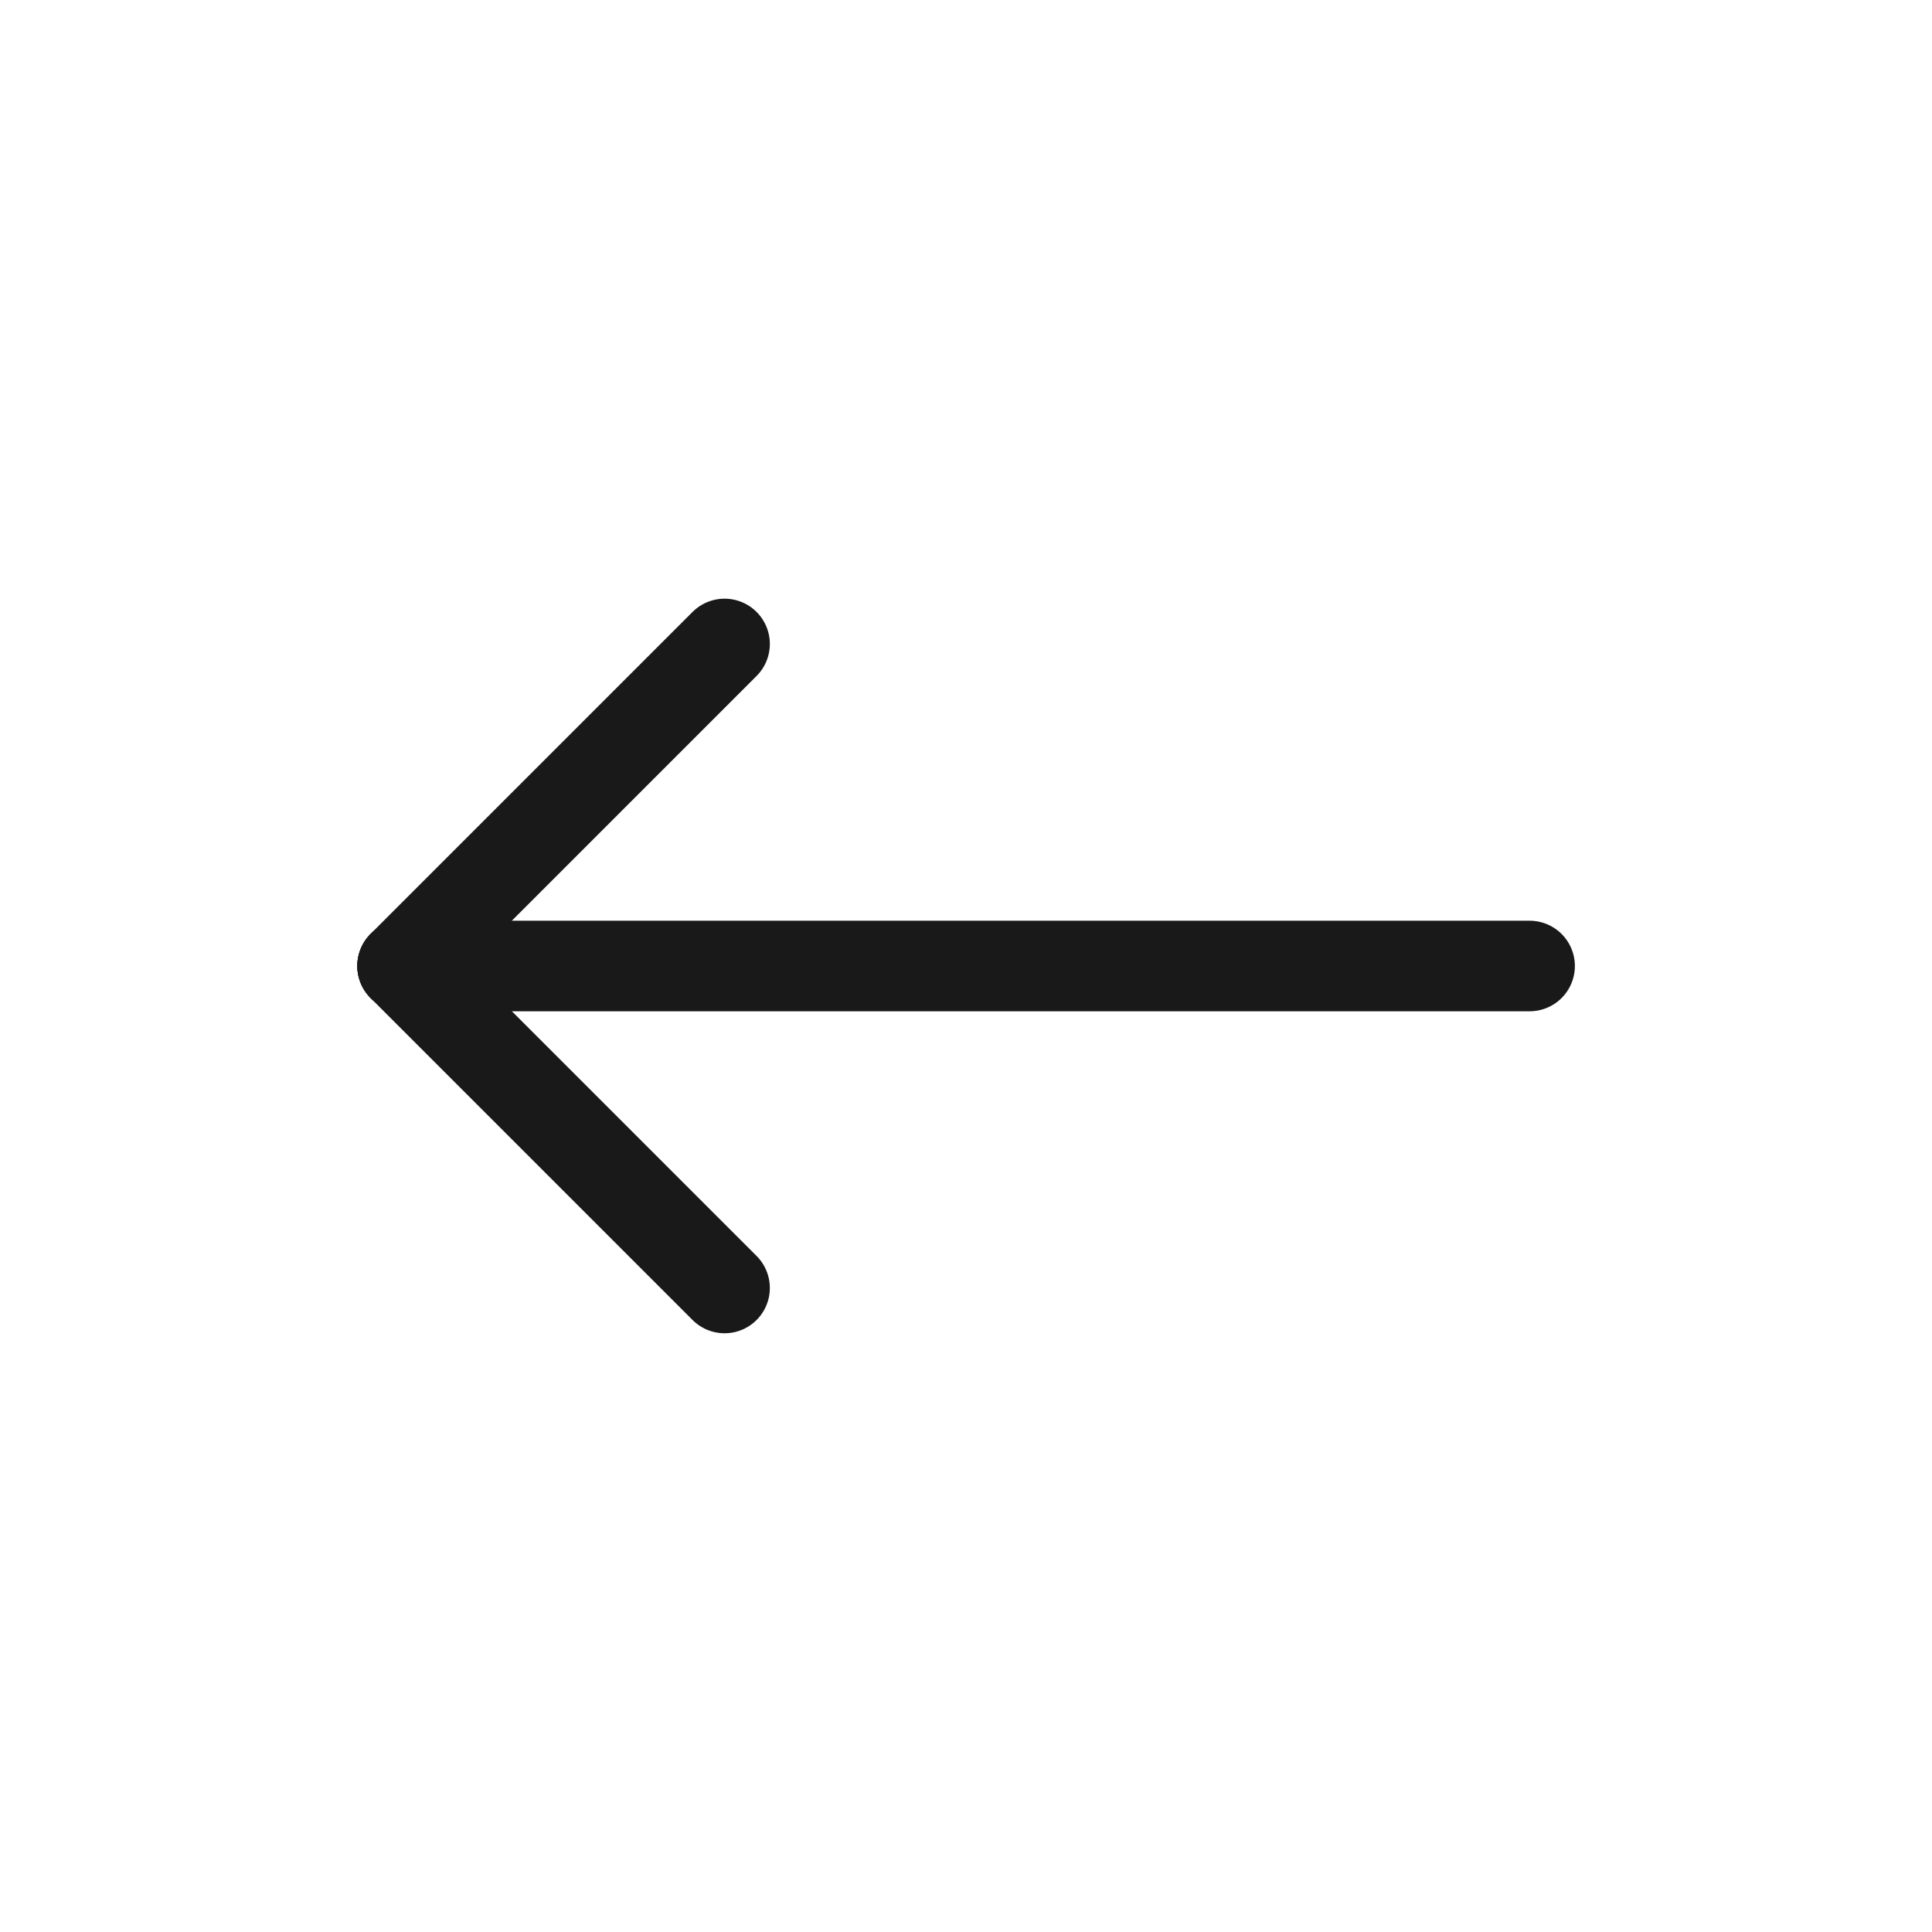 <svg width="32" height="32" viewBox="0 0 32 32" fill="none" xmlns="http://www.w3.org/2000/svg">
<g clip-path="url(#clip0_142_1597)">
<path d="M6.668 16H25.335" stroke="#191919" stroke-width="1.5" stroke-linecap="round" stroke-linejoin="round"/>
<path d="M6.668 16L12.001 21.333" stroke="#191919" stroke-width="1.5" stroke-linecap="round" stroke-linejoin="round"/>
<path d="M6.668 15.999L12.001 10.666" stroke="#191919" stroke-width="1.5" stroke-linecap="round" stroke-linejoin="round"/>
</g>
<defs>
<clipPath id="clip0_142_1597">
<rect width="32" height="32" fill="white"/>
</clipPath>
</defs>
</svg>
